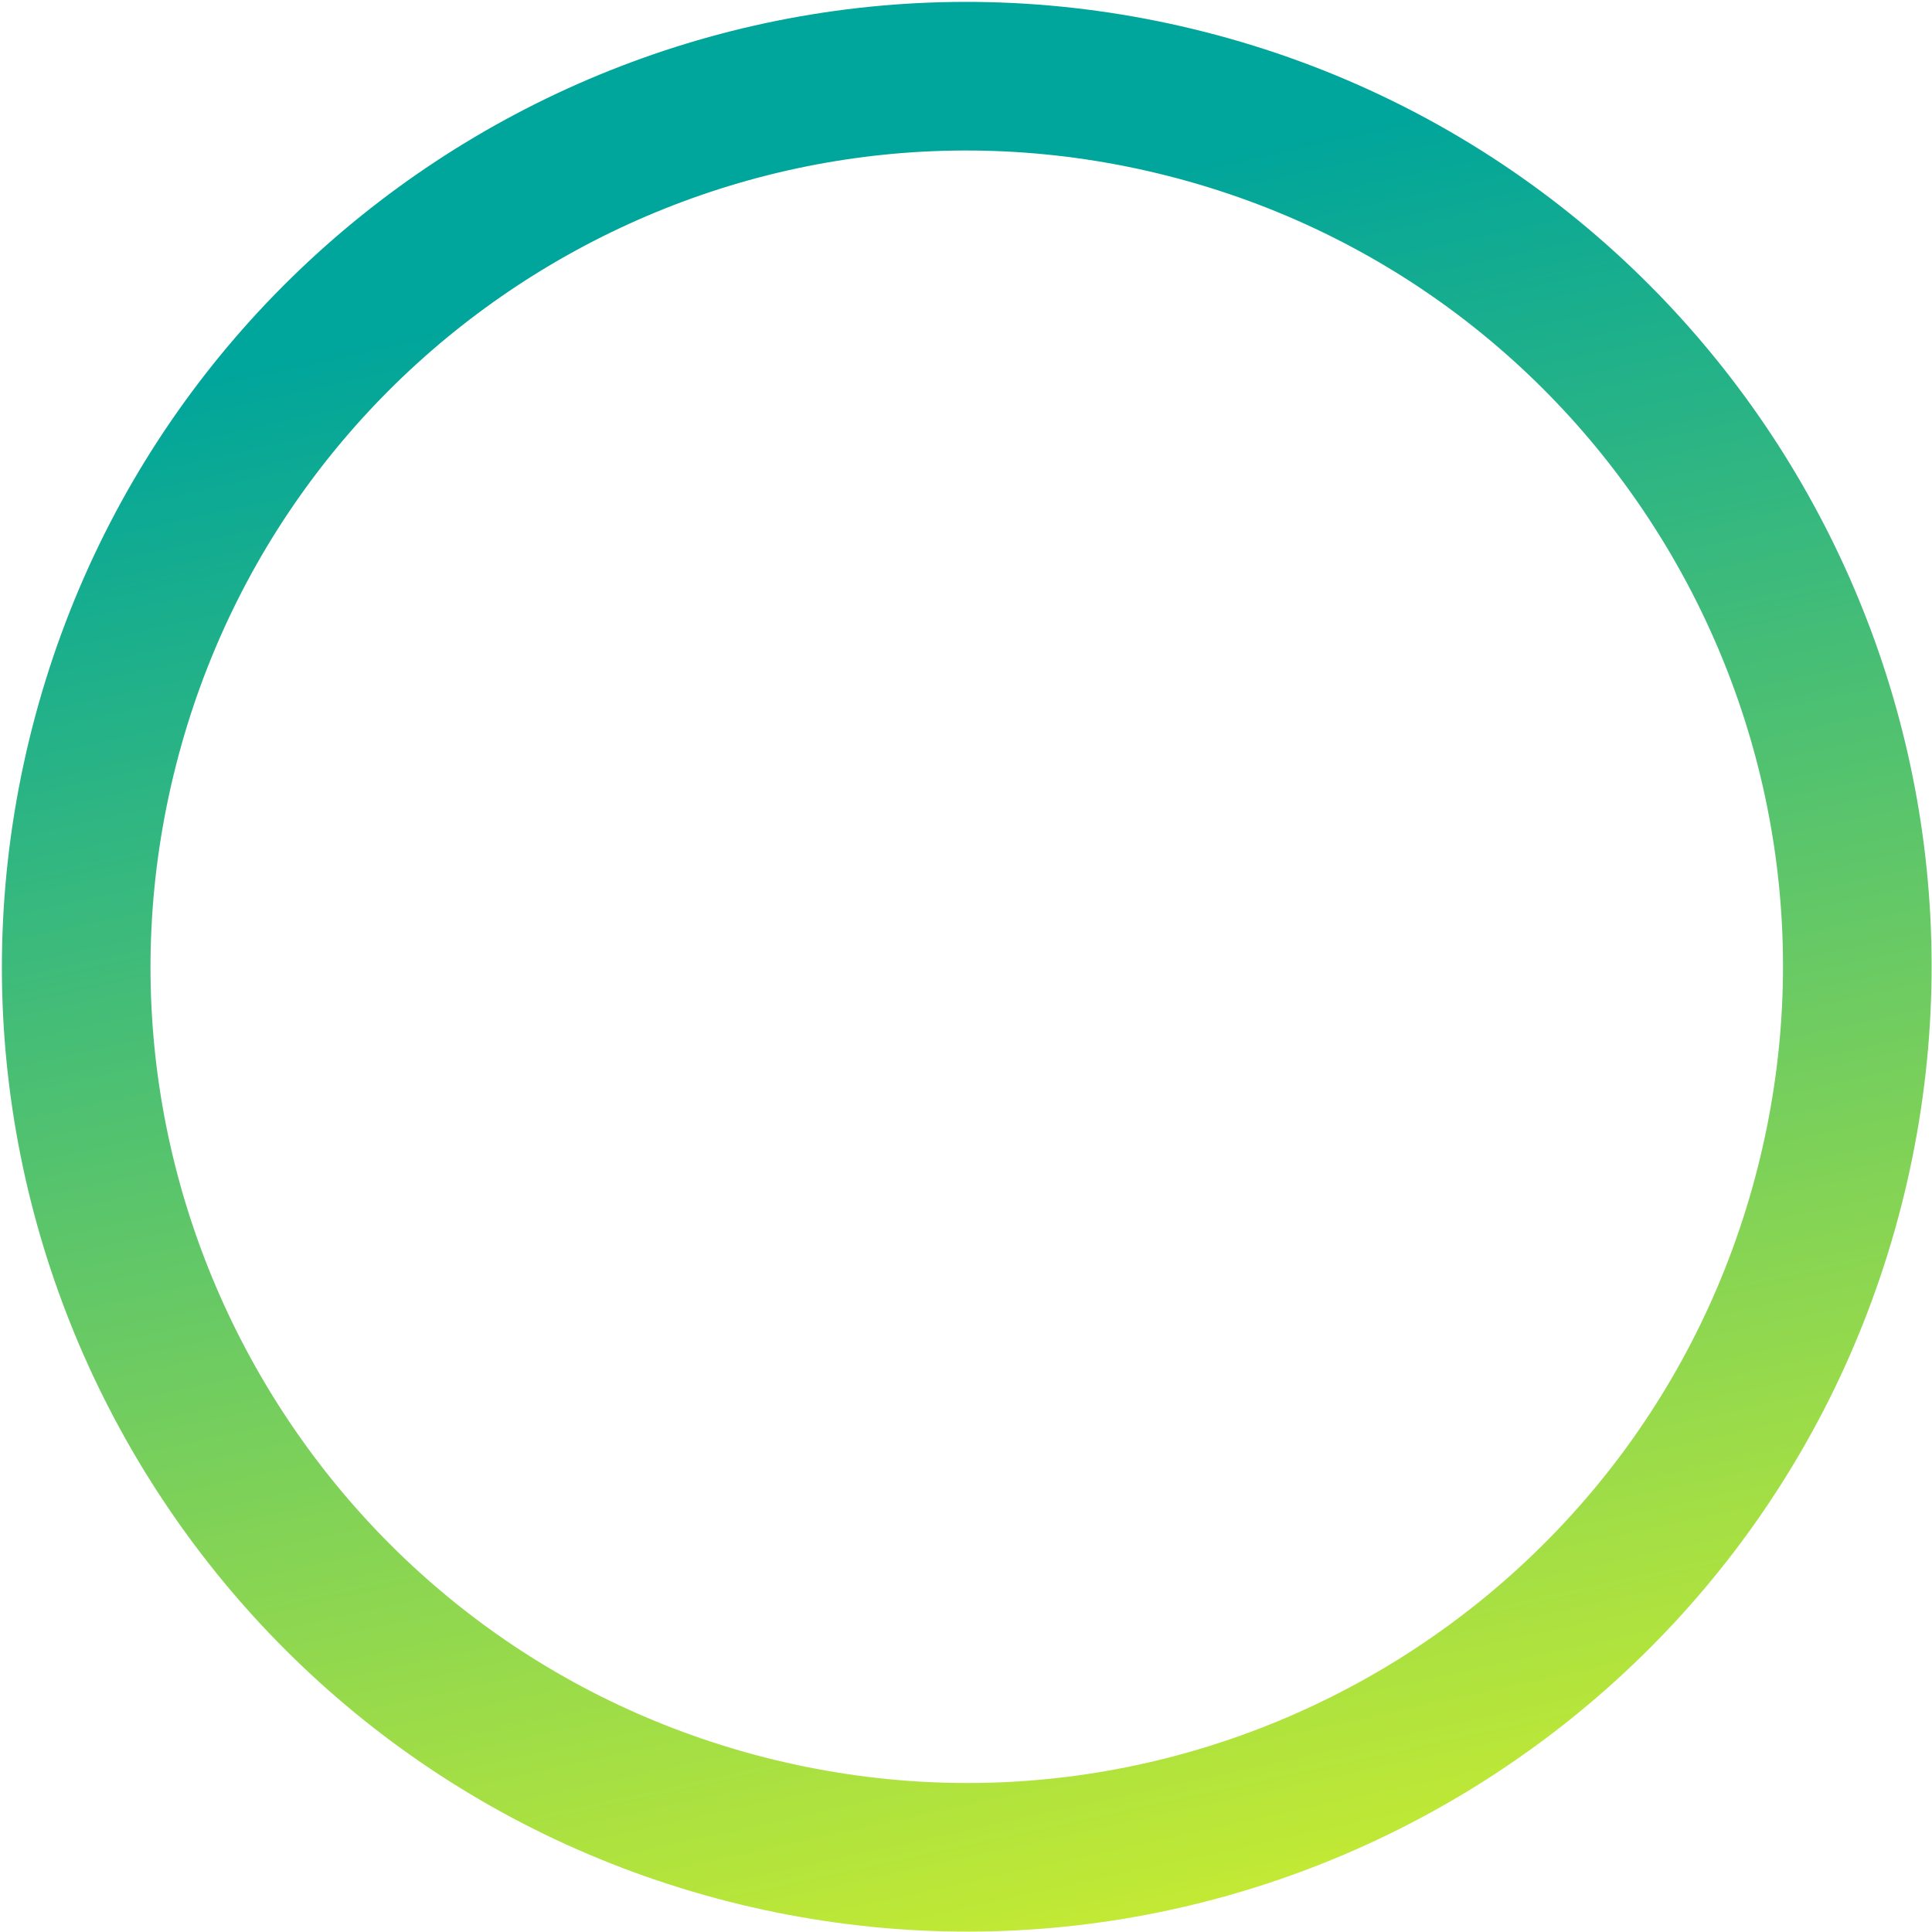 <svg xmlns="http://www.w3.org/2000/svg" width="598" height="598" viewBox="0 0 598 598" fill="none"><path d="M566.231 367.492C528.534 514.95 378.435 603.929 230.977 566.232C83.519 528.535 -5.46 378.436 32.237 230.978C69.935 83.519 220.033 -5.46 367.492 32.238C514.95 69.935 603.929 220.034 566.231 367.492Z" stroke="url(#paint0_linear_9640_125)" stroke-width="46"></path><defs><linearGradient id="paint0_linear_9640_125" x1="333.127" y1="666.186" x2="206.114" y2="84.768" gradientUnits="userSpaceOnUse"><stop stop-color="#DBF227"></stop><stop offset="1" stop-color="#00A59B"></stop></linearGradient></defs></svg>